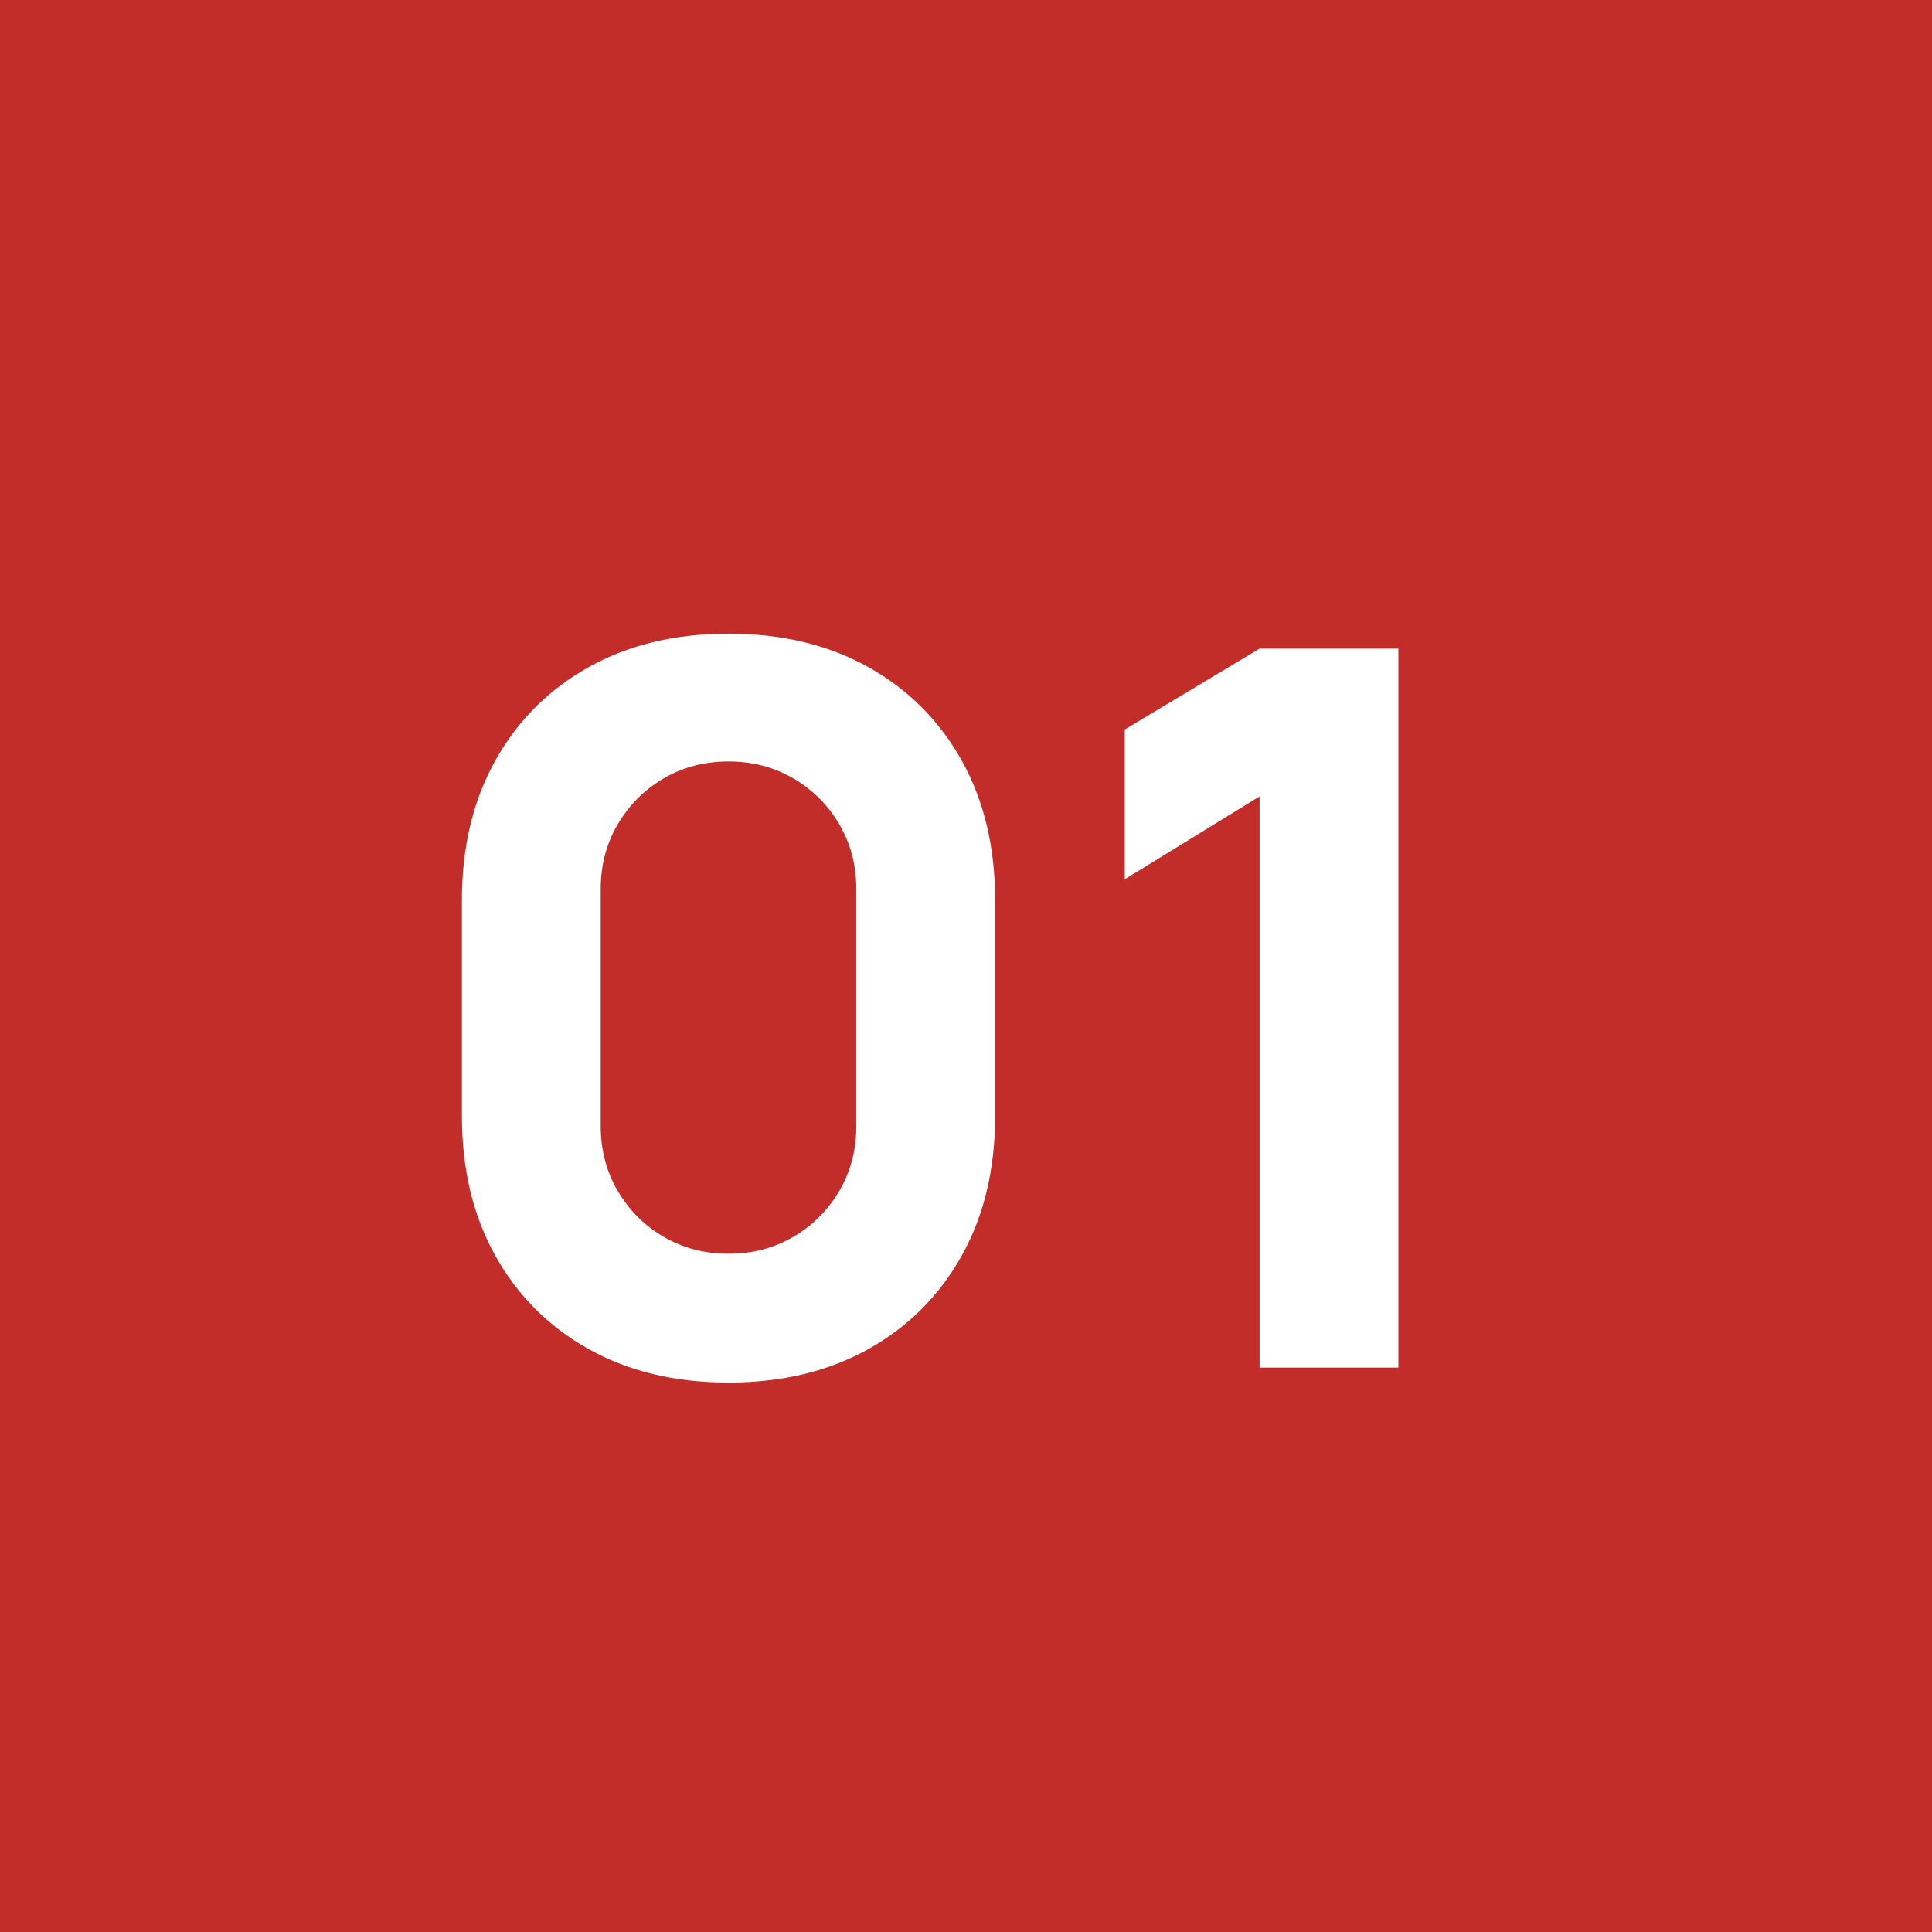 <svg xmlns="http://www.w3.org/2000/svg" width="89" height="89" viewBox="0 0 89 89" fill="none"><rect width="89" height="89" fill="#C32D29"></rect><path d="M33.56 63.69C31.106 63.69 28.96 63.176 27.12 62.149C25.28 61.122 23.846 59.688 22.819 57.848C21.791 56.008 21.278 53.861 21.278 51.408V41.472C21.278 39.019 21.791 36.872 22.819 35.032C23.846 33.192 25.28 31.758 27.12 30.731C28.96 29.704 31.106 29.19 33.56 29.19C36.013 29.19 38.16 29.704 40 30.731C41.84 31.758 43.273 33.192 44.301 35.032C45.328 36.872 45.842 39.019 45.842 41.472V51.408C45.842 53.861 45.328 56.008 44.301 57.848C43.273 59.688 41.84 61.122 40 62.149C38.16 63.176 36.013 63.69 33.56 63.69ZM33.56 57.756C34.664 57.756 35.66 57.495 36.55 56.974C37.439 56.453 38.144 55.747 38.666 54.858C39.187 53.969 39.448 52.972 39.448 51.868V40.966C39.448 39.862 39.187 38.865 38.666 37.976C38.144 37.087 37.439 36.381 36.55 35.86C35.66 35.339 34.664 35.078 33.56 35.078C32.456 35.078 31.459 35.339 30.57 35.86C29.68 36.381 28.975 37.087 28.454 37.976C27.932 38.865 27.672 39.862 27.672 40.966V51.868C27.672 52.972 27.932 53.969 28.454 54.858C28.975 55.747 29.68 56.453 30.57 56.974C31.459 57.495 32.456 57.756 33.56 57.756ZM58.024 63V36.688L51.814 40.506V33.606L58.024 29.88H64.418V63H58.024Z" fill="white"></path></svg>
